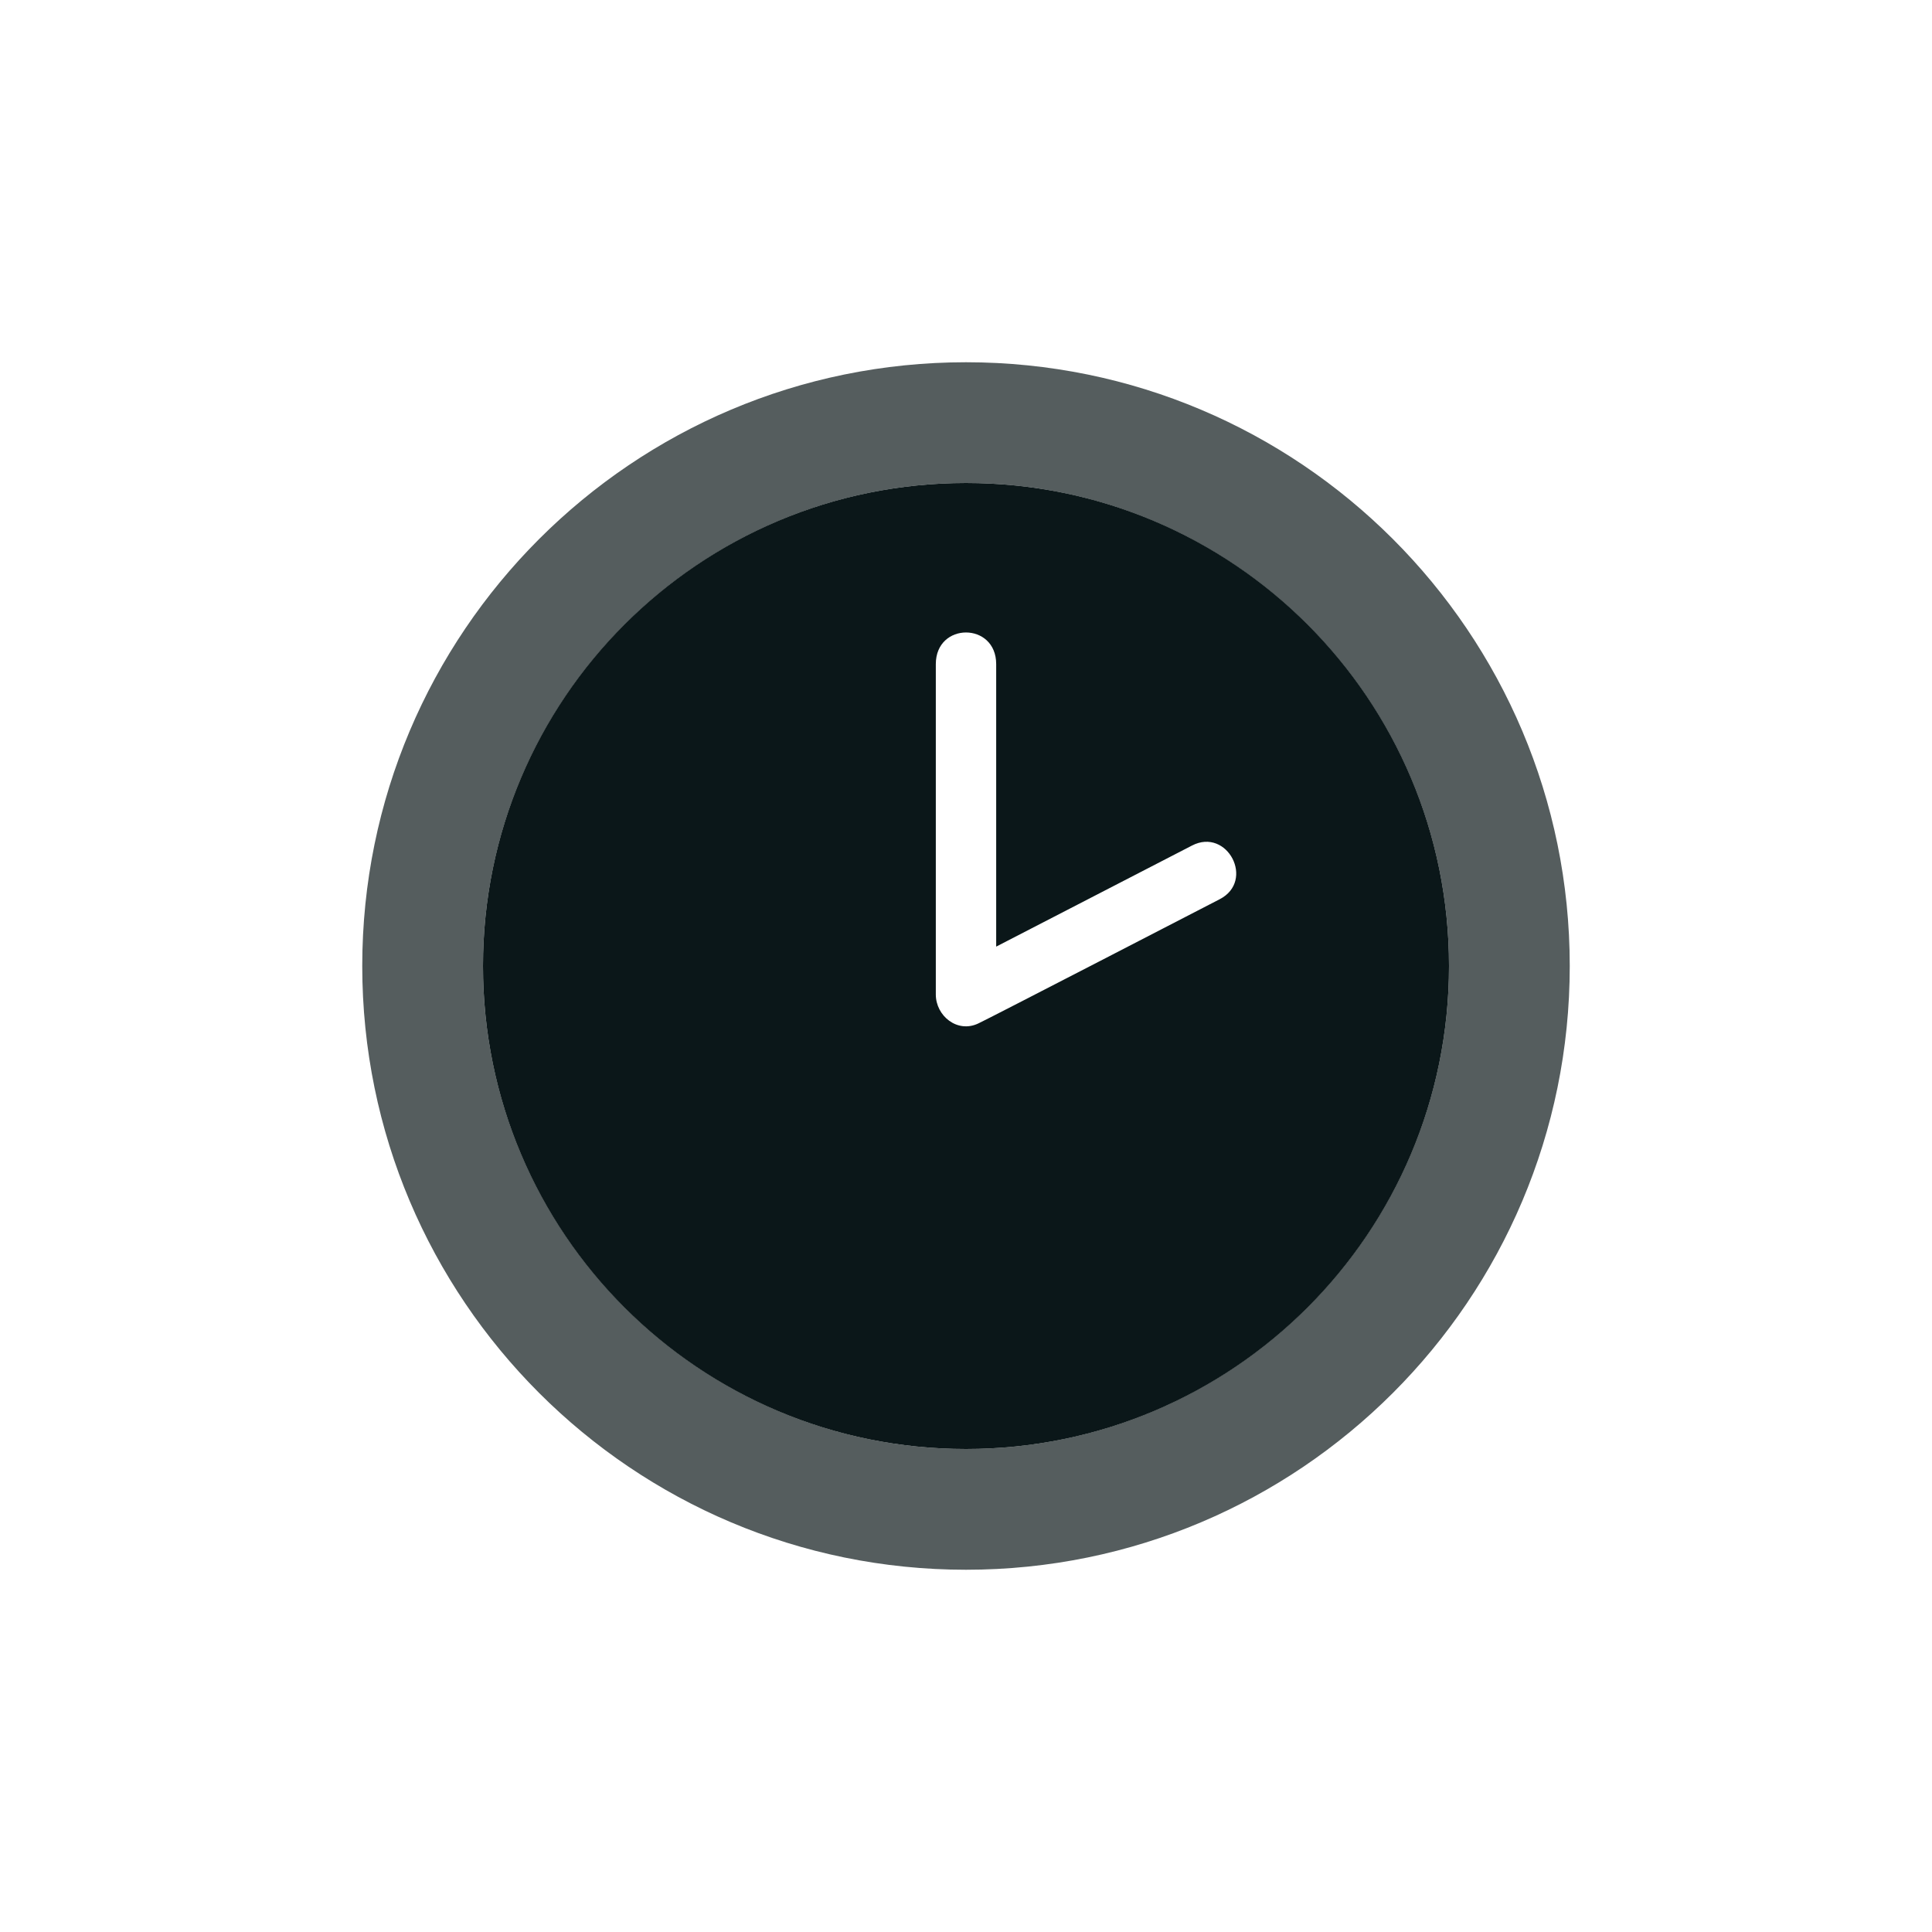 <?xml version="1.0" encoding="utf-8"?>
<!-- Uploaded to: SVG Repo, www.svgrepo.com, Generator: SVG Repo Mixer Tools -->
<svg version="1.1" id="Uploaded to svgrepo.com" xmlns="http://www.w3.org/2000/svg" xmlns:xlink="http://www.w3.org/1999/xlink" 
	 width="800px" height="800px" viewBox="0 0 32 32" xml:space="preserve">
<style type="text/css">
	.duotone_twee{fill:#555D5E;}
	.duotone_een{fill:#0B1719;}
	.st0{fill:none;}
</style>
<g>
	<path class="duotone_twee" d="M16,8c4.411,0,8,3.589,8,8s-3.589,8-8,8s-8-3.589-8-8S11.589,8,16,8 M16,6C10.477,6,6,10.477,6,16
		s4.477,10,10,10s10-4.477,10-10S21.523,6,16,6L16,6z"/>
	<path class="duotone_een" d="M16,8c-4.418,0-8,3.582-8,8s3.582,8,8,8s8-3.582,8-8S20.418,8,16,8z M20.202,14.894
		c-0.14,0.072-3.851,1.991-3.995,2.056c-0.349,0.169-0.707-0.123-0.707-0.478V11c0-0.699,1-0.699,1,0v4.679l3.243-1.674
		C20.328,13.701,20.793,14.589,20.202,14.894z"/>
</g>
</svg>
